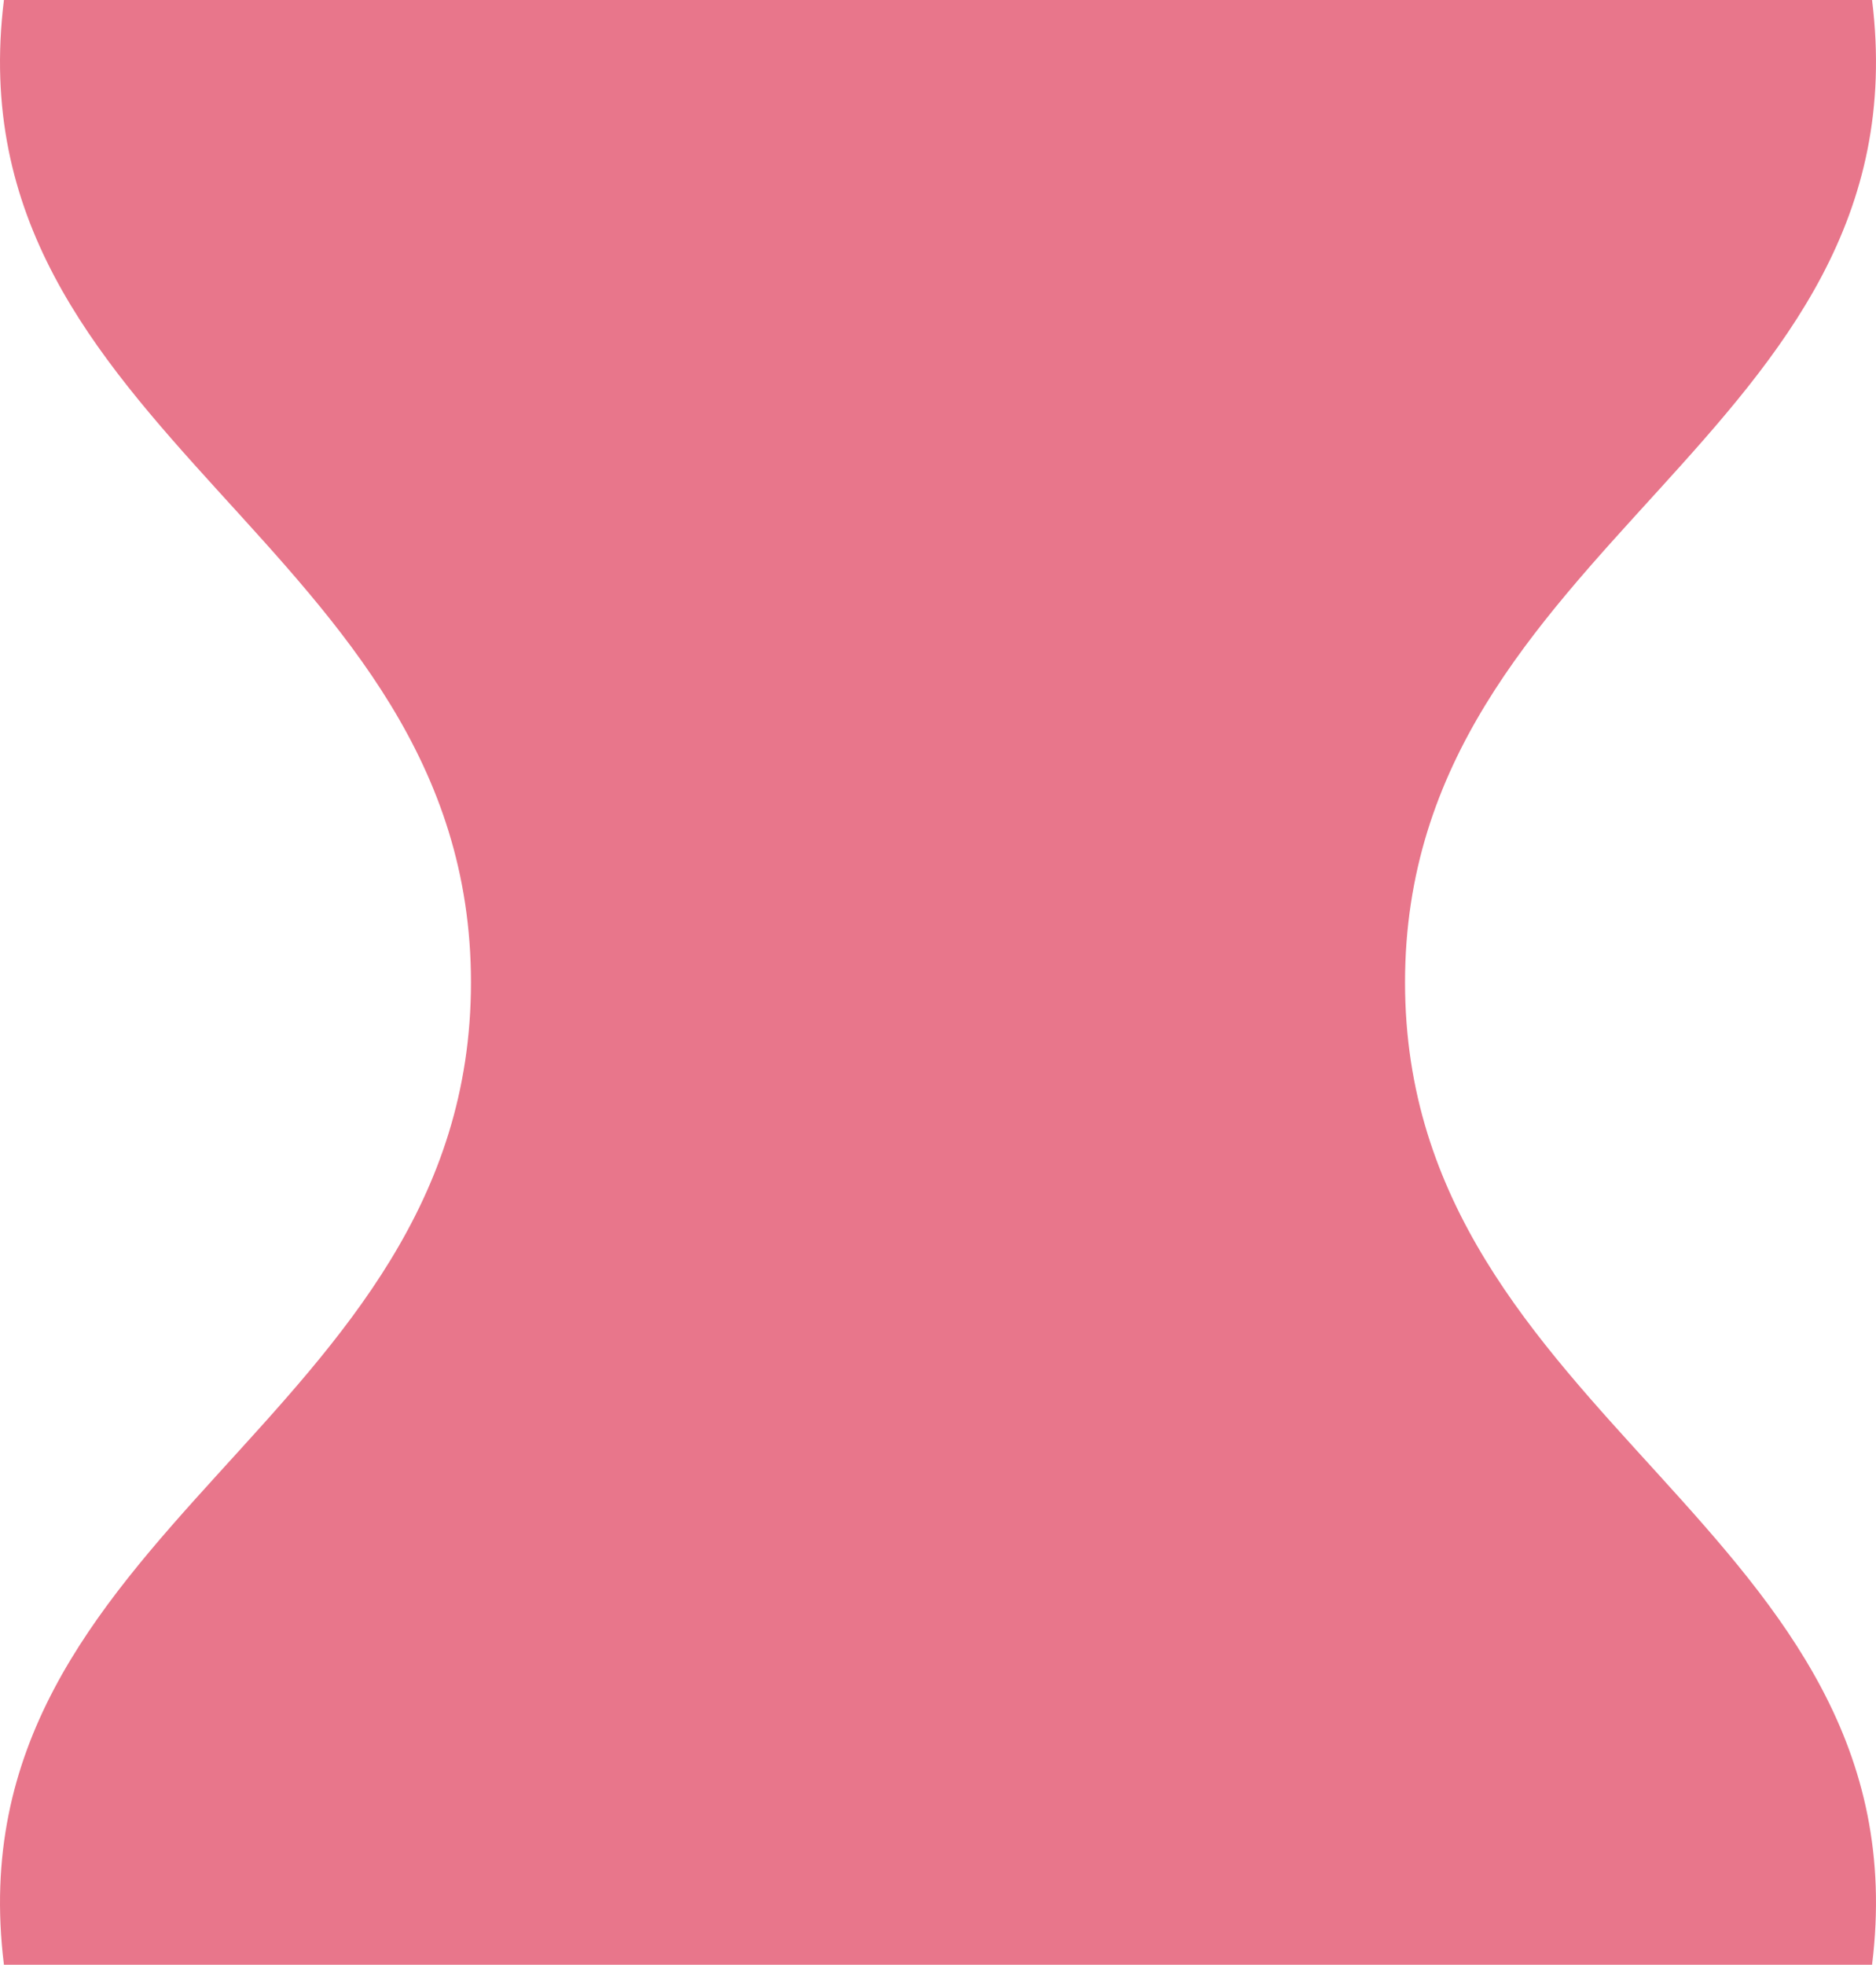 <svg width="85" height="89" viewBox="0 0 85 89" fill="none" xmlns="http://www.w3.org/2000/svg">
<path d="M0.178 0H84.822C87.267 19.794 63.661 24.553 63.661 44.5C63.661 64.447 87.267 69.206 84.822 89H0.178C-2.267 69.206 21.339 64.447 21.339 44.5C21.339 24.553 -2.267 19.794 0.178 0Z" fill="#E8768B"/>
</svg>
